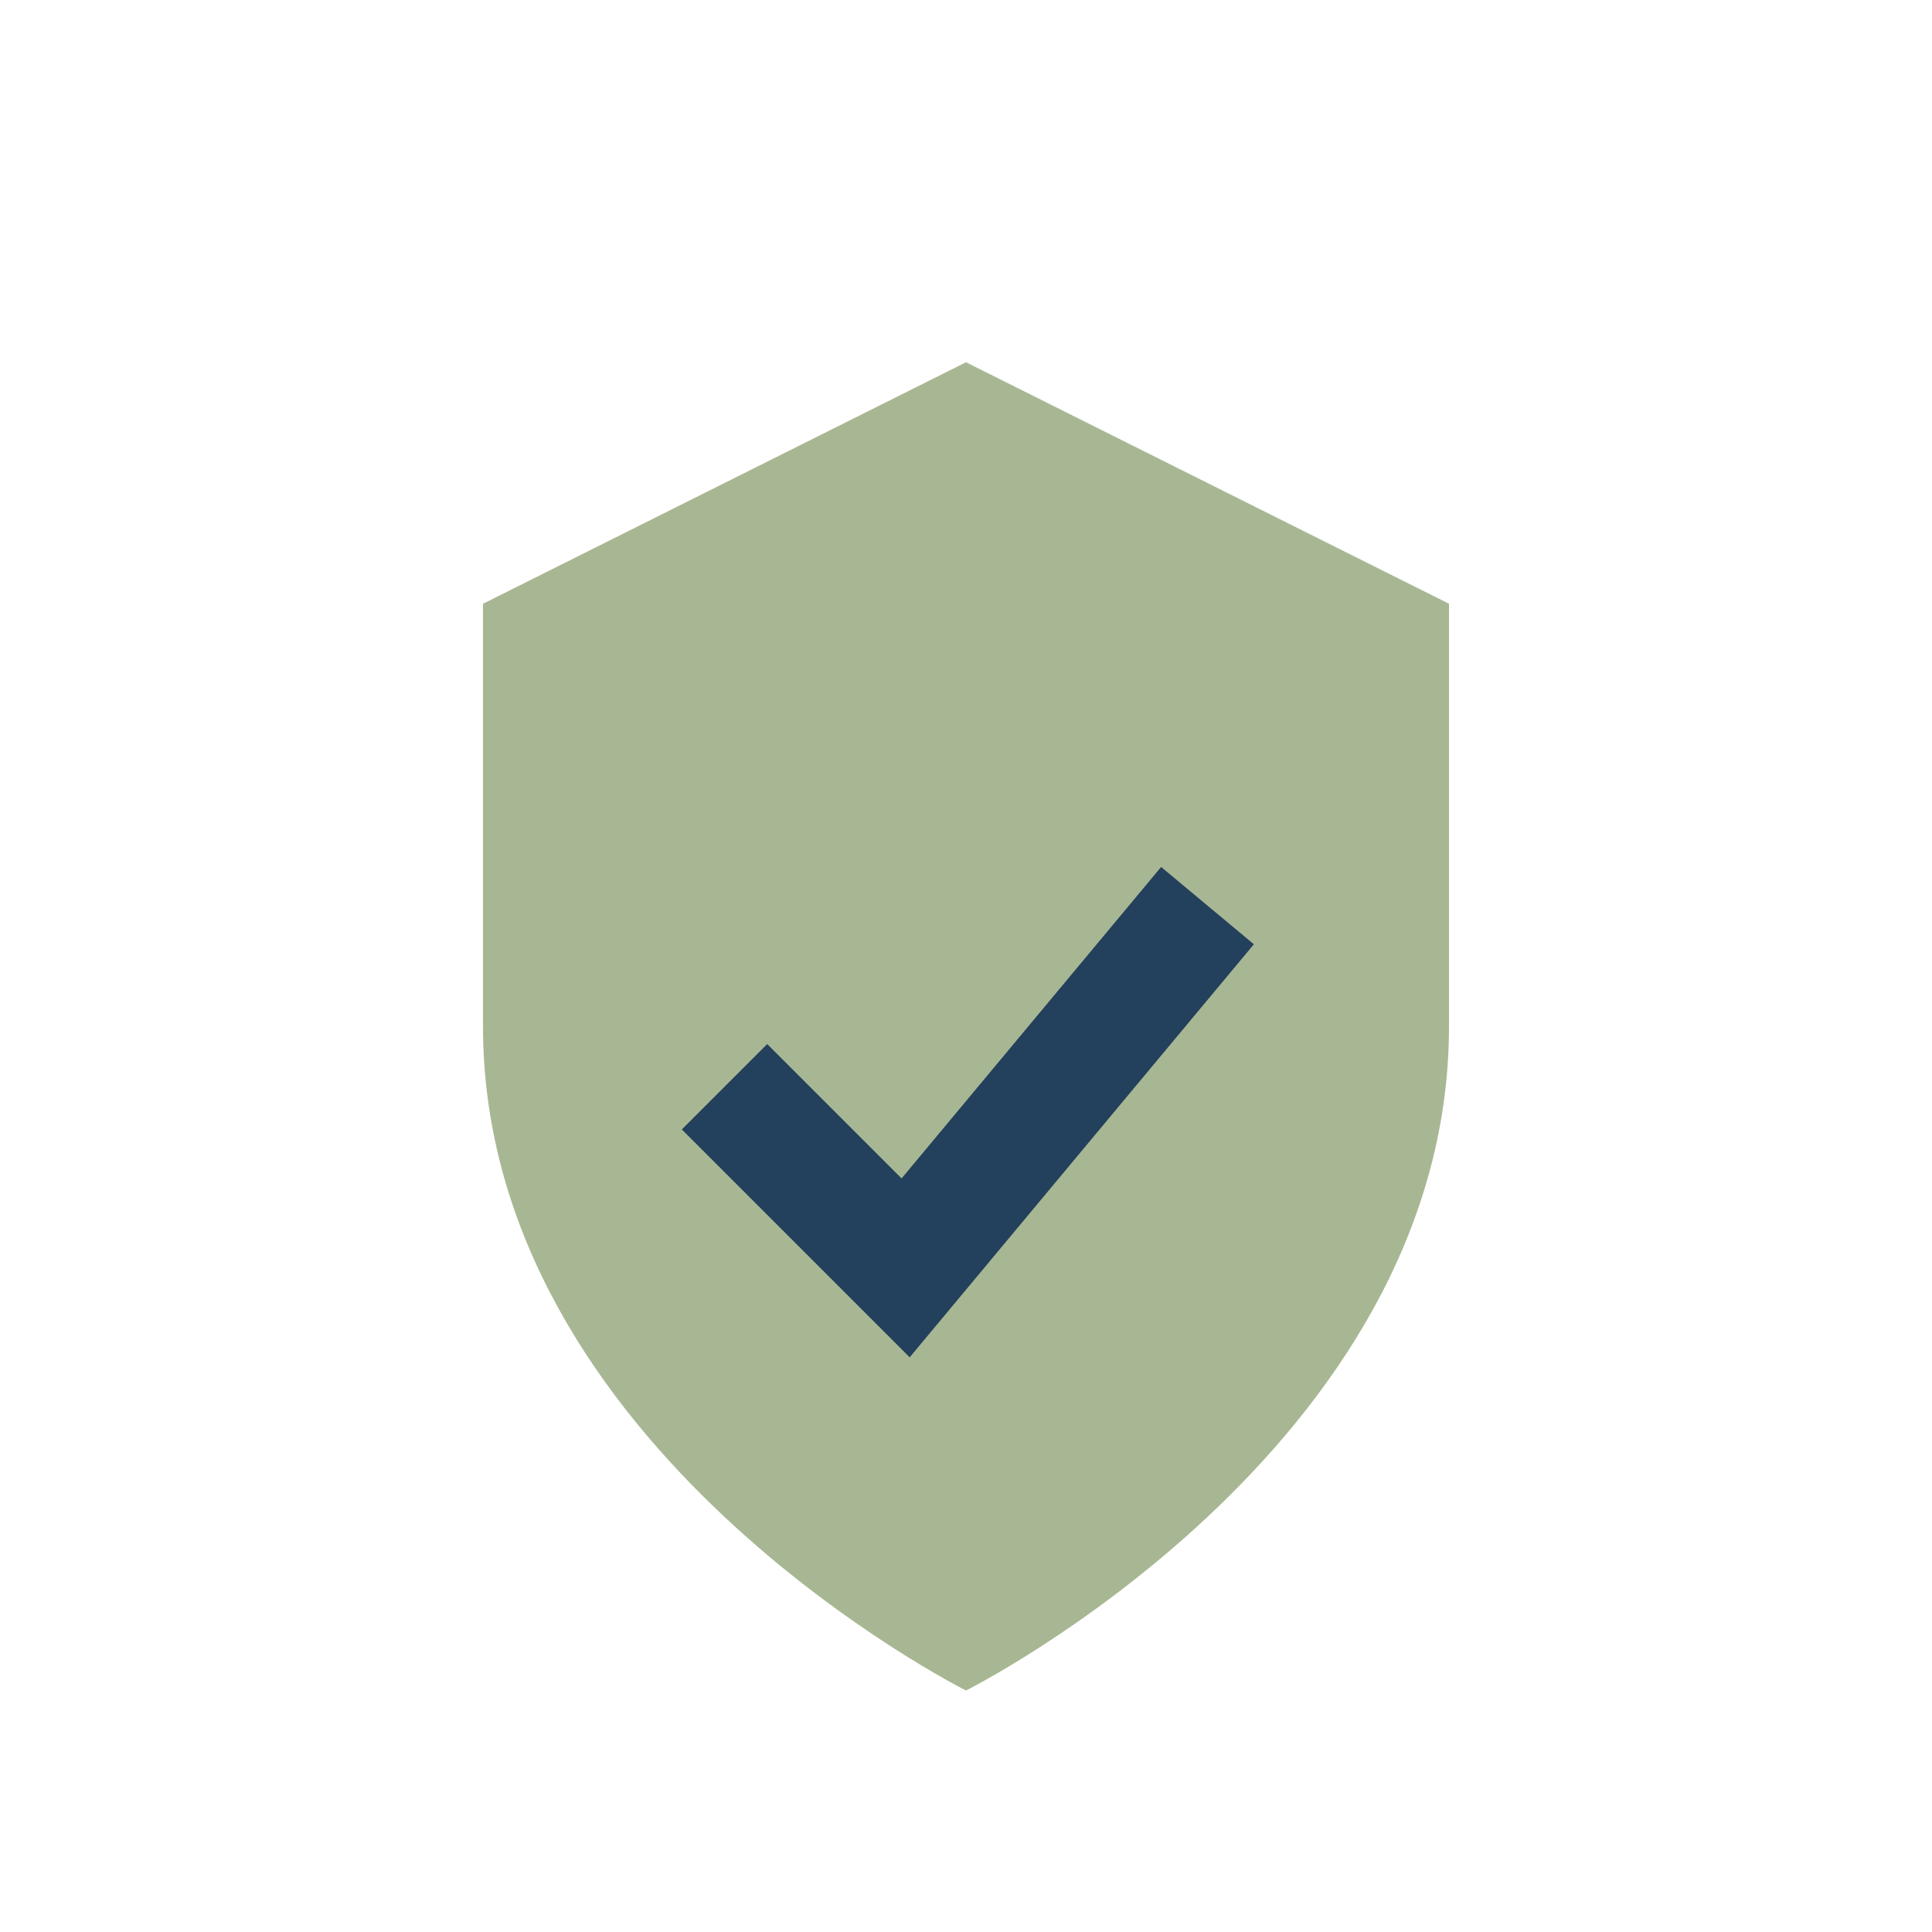 <?xml version="1.0" encoding="UTF-8"?>
<svg xmlns="http://www.w3.org/2000/svg" width="32" height="32" viewBox="0 0 32 32"><path d="M8 10l8-4 8 4v7c0 7-8 11-8 11s-8-4-8-11z" fill="#A8B793"/><path d="M12 18l3 3 5-6" stroke="#23405C" stroke-width="2" fill="none"/></svg>